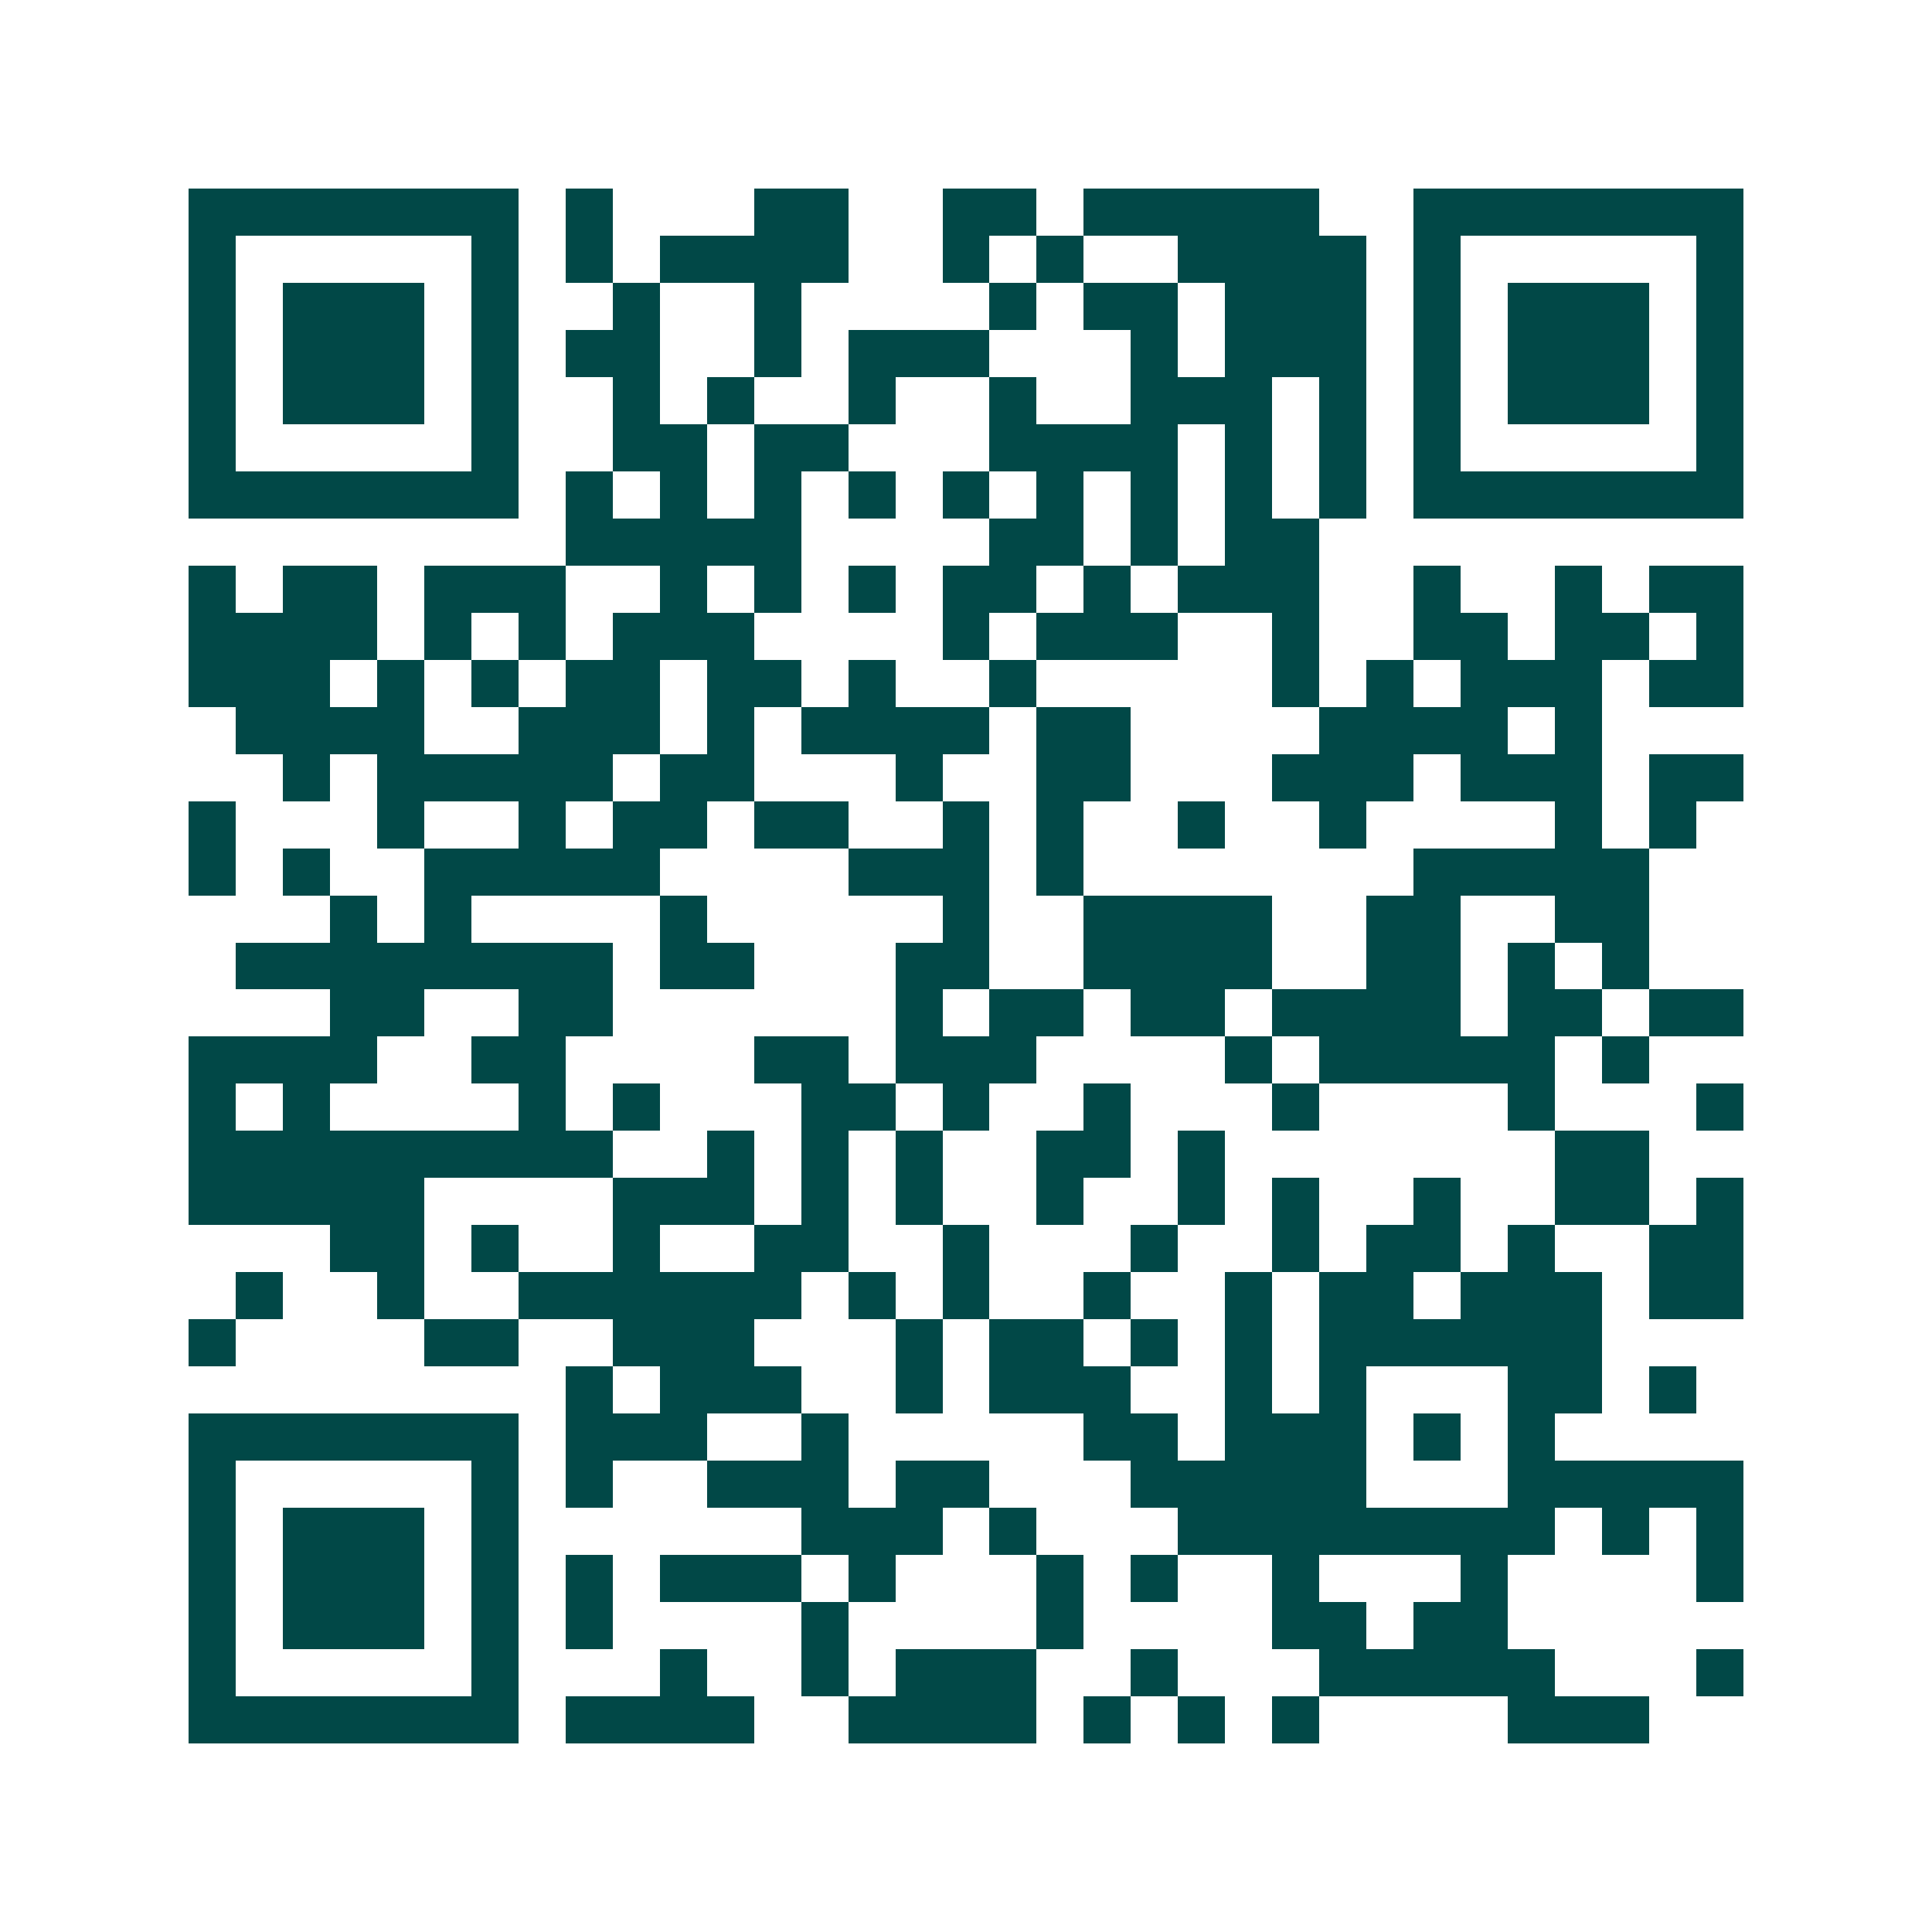 <svg xmlns="http://www.w3.org/2000/svg" width="200" height="200" viewBox="0 0 41 41" shape-rendering="crispEdges"><path fill="#ffffff" d="M0 0h41v41H0z"/><path stroke="#014847" d="M4 4.5h7m1 0h1m3 0h2m2 0h2m1 0h5m2 0h7M4 5.5h1m5 0h1m1 0h1m1 0h4m2 0h1m1 0h1m2 0h4m1 0h1m5 0h1M4 6.5h1m1 0h3m1 0h1m2 0h1m2 0h1m4 0h1m1 0h2m1 0h3m1 0h1m1 0h3m1 0h1M4 7.5h1m1 0h3m1 0h1m1 0h2m2 0h1m1 0h3m3 0h1m1 0h3m1 0h1m1 0h3m1 0h1M4 8.5h1m1 0h3m1 0h1m2 0h1m1 0h1m2 0h1m2 0h1m2 0h3m1 0h1m1 0h1m1 0h3m1 0h1M4 9.5h1m5 0h1m2 0h2m1 0h2m3 0h4m1 0h1m1 0h1m1 0h1m5 0h1M4 10.5h7m1 0h1m1 0h1m1 0h1m1 0h1m1 0h1m1 0h1m1 0h1m1 0h1m1 0h1m1 0h7M12 11.5h5m4 0h2m1 0h1m1 0h2M4 12.5h1m1 0h2m1 0h3m2 0h1m1 0h1m1 0h1m1 0h2m1 0h1m1 0h3m2 0h1m2 0h1m1 0h2M4 13.5h4m1 0h1m1 0h1m1 0h3m4 0h1m1 0h3m2 0h1m2 0h2m1 0h2m1 0h1M4 14.5h3m1 0h1m1 0h1m1 0h2m1 0h2m1 0h1m2 0h1m5 0h1m1 0h1m1 0h3m1 0h2M5 15.5h4m2 0h3m1 0h1m1 0h4m1 0h2m4 0h4m1 0h1M6 16.5h1m1 0h5m1 0h2m3 0h1m2 0h2m3 0h3m1 0h3m1 0h2M4 17.5h1m3 0h1m2 0h1m1 0h2m1 0h2m2 0h1m1 0h1m2 0h1m2 0h1m4 0h1m1 0h1M4 18.5h1m1 0h1m2 0h5m4 0h3m1 0h1m7 0h5M7 19.5h1m1 0h1m4 0h1m5 0h1m2 0h4m2 0h2m2 0h2M5 20.5h8m1 0h2m3 0h2m2 0h4m2 0h2m1 0h1m1 0h1M7 21.5h2m2 0h2m6 0h1m1 0h2m1 0h2m1 0h4m1 0h2m1 0h2M4 22.5h4m2 0h2m4 0h2m1 0h3m4 0h1m1 0h5m1 0h1M4 23.5h1m1 0h1m4 0h1m1 0h1m3 0h2m1 0h1m2 0h1m3 0h1m4 0h1m3 0h1M4 24.5h9m2 0h1m1 0h1m1 0h1m2 0h2m1 0h1m7 0h2M4 25.5h5m4 0h3m1 0h1m1 0h1m2 0h1m2 0h1m1 0h1m2 0h1m2 0h2m1 0h1M7 26.5h2m1 0h1m2 0h1m2 0h2m2 0h1m3 0h1m2 0h1m1 0h2m1 0h1m2 0h2M5 27.5h1m2 0h1m2 0h6m1 0h1m1 0h1m2 0h1m2 0h1m1 0h2m1 0h3m1 0h2M4 28.5h1m4 0h2m2 0h3m3 0h1m1 0h2m1 0h1m1 0h1m1 0h6M12 29.5h1m1 0h3m2 0h1m1 0h3m2 0h1m1 0h1m3 0h2m1 0h1M4 30.5h7m1 0h3m2 0h1m5 0h2m1 0h3m1 0h1m1 0h1M4 31.5h1m5 0h1m1 0h1m2 0h3m1 0h2m3 0h5m3 0h5M4 32.5h1m1 0h3m1 0h1m6 0h3m1 0h1m3 0h8m1 0h1m1 0h1M4 33.5h1m1 0h3m1 0h1m1 0h1m1 0h3m1 0h1m3 0h1m1 0h1m2 0h1m3 0h1m4 0h1M4 34.5h1m1 0h3m1 0h1m1 0h1m4 0h1m4 0h1m4 0h2m1 0h2M4 35.5h1m5 0h1m3 0h1m2 0h1m1 0h3m2 0h1m3 0h5m3 0h1M4 36.5h7m1 0h4m2 0h4m1 0h1m1 0h1m1 0h1m4 0h3"/></svg>
